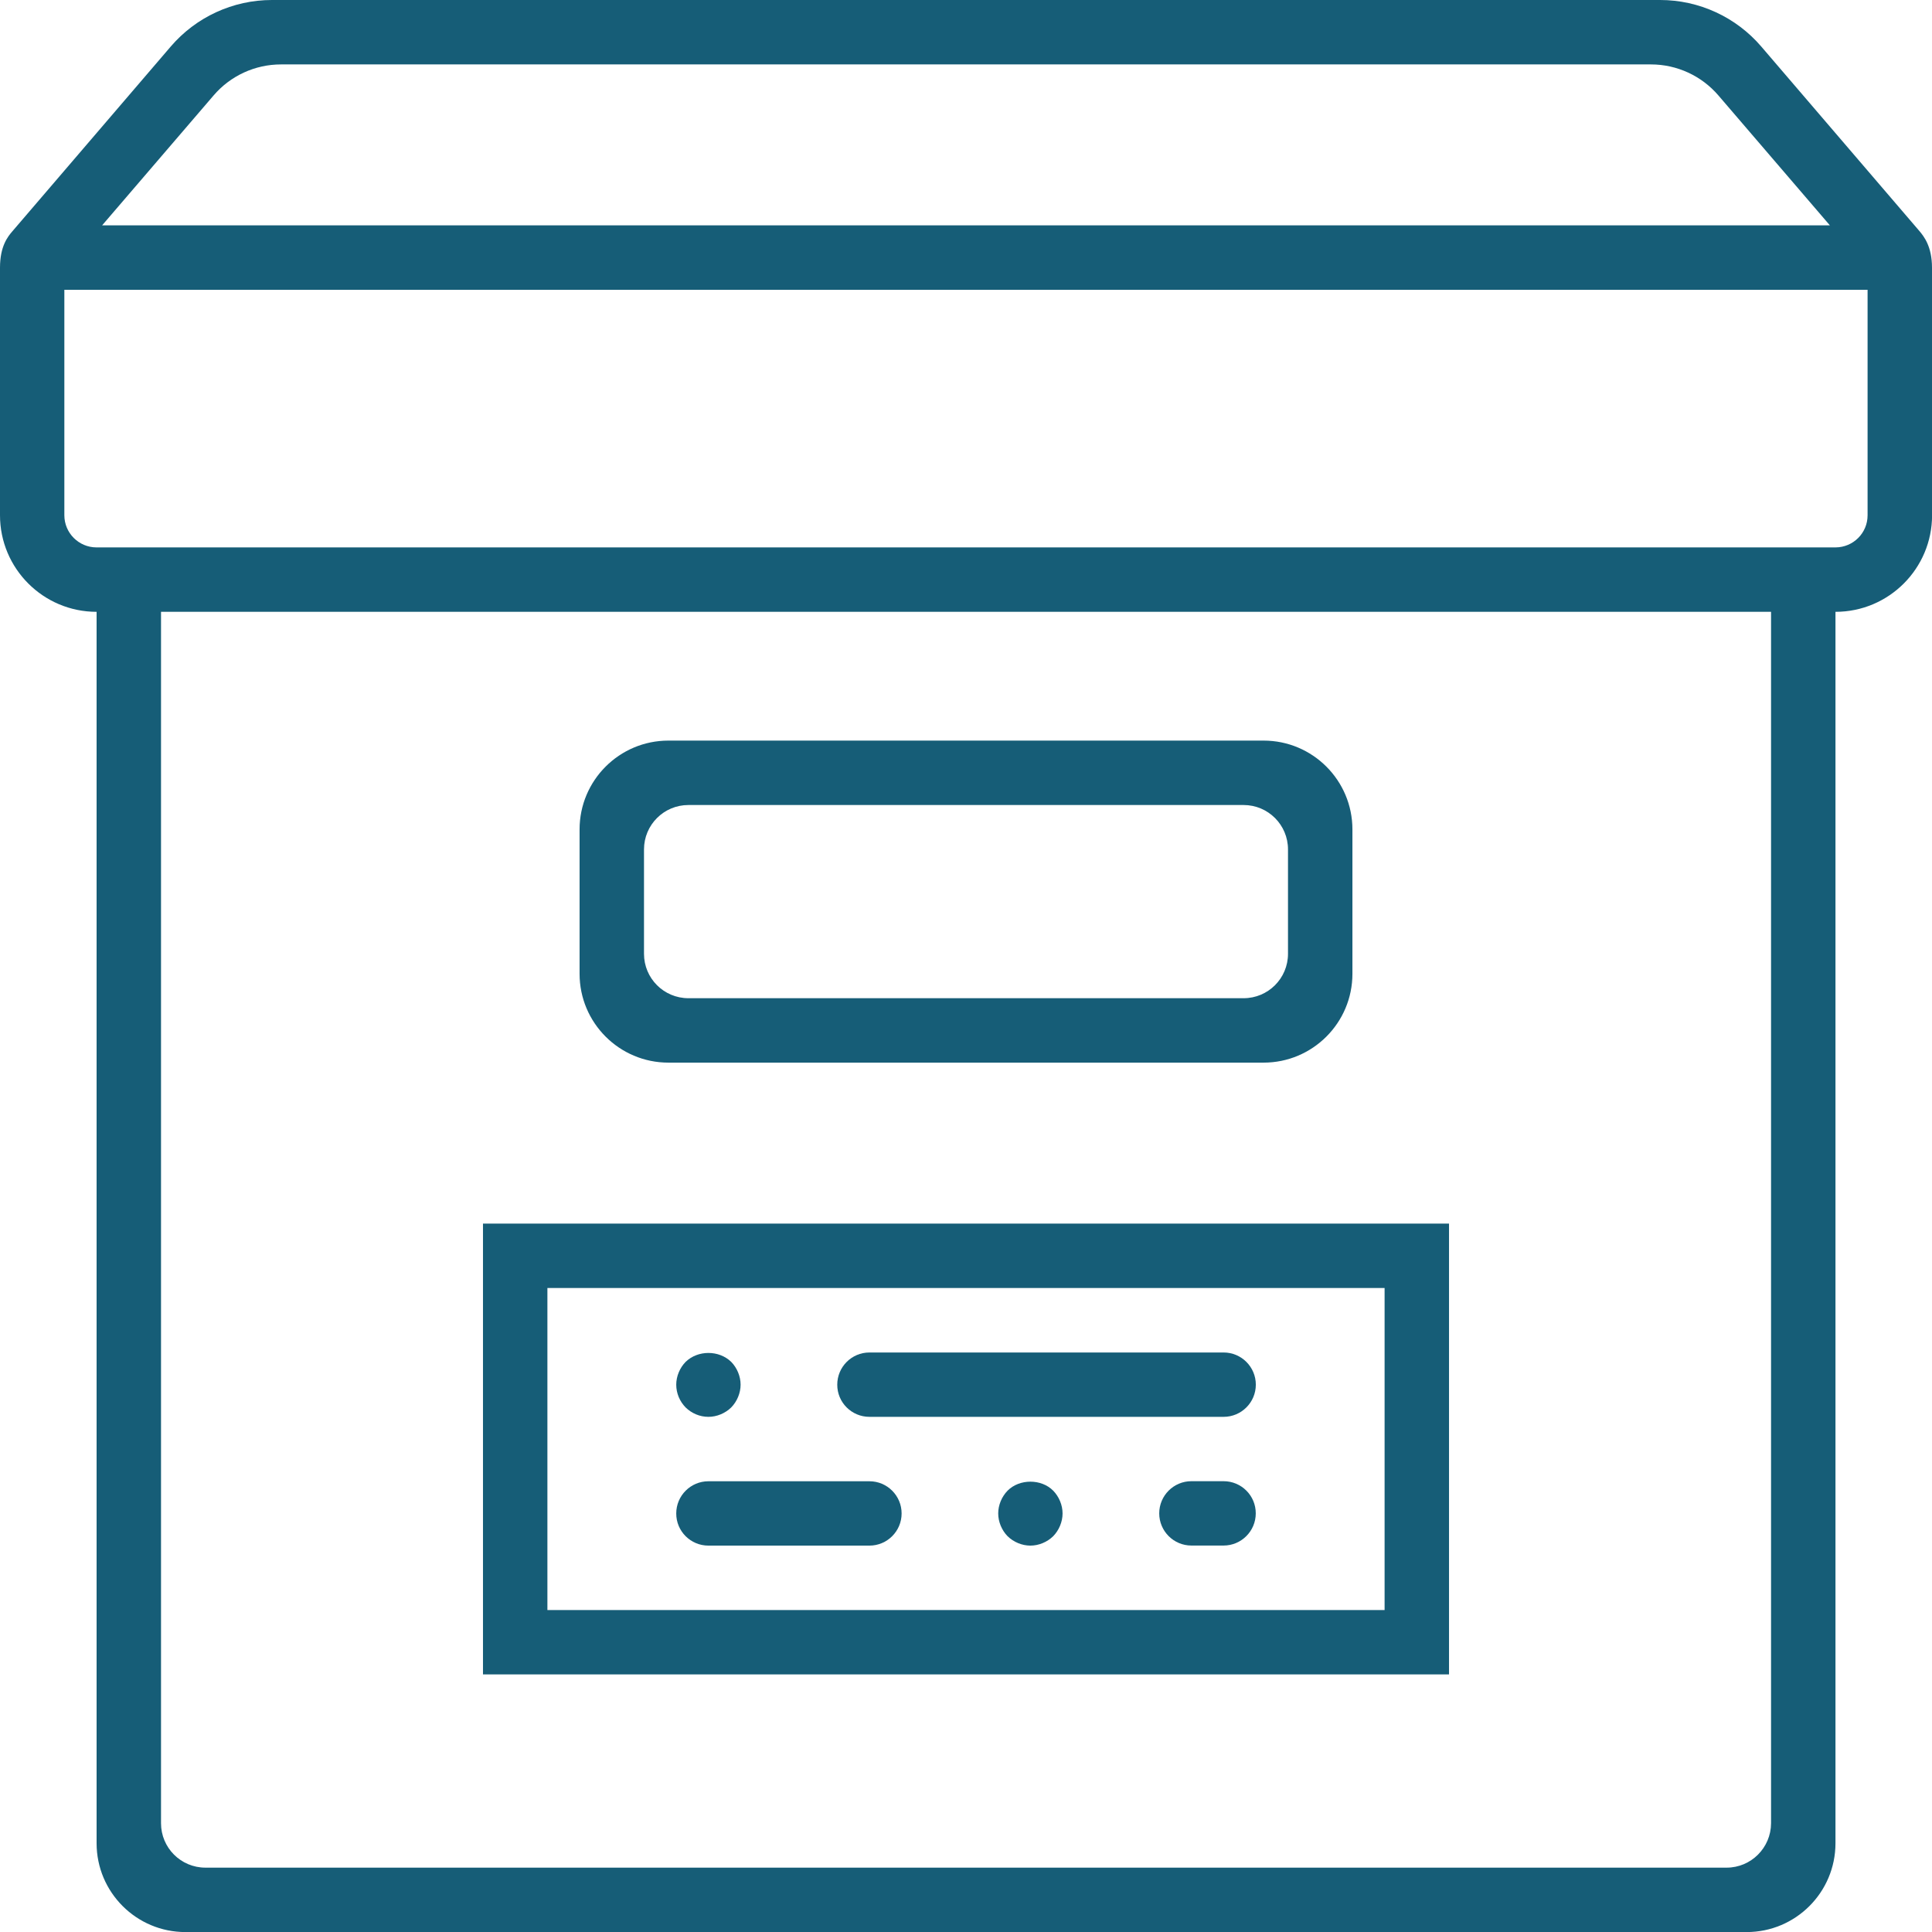 <?xml version="1.0" encoding="utf-8"?>
<!-- Generator: Adobe Illustrator 23.0.2, SVG Export Plug-In . SVG Version: 6.00 Build 0)  -->
<svg version="1.1" id="Layer_1" xmlns="http://www.w3.org/2000/svg" xmlns:xlink="http://www.w3.org/1999/xlink" x="0px" y="0px"
	 viewBox="0 0 284.01 284.01" style="fill:#165D77; enable-background:new 0 0 284.01 284.01;" xml:space="preserve">
<g>
	<defs>
		<path id="SVGID_1_" d="M284.01,39.35c0-3.13-1.2-4.6-1.82-5.35L258.91,6.84C255.19,2.5,249.76,0,244.04,0H39.97
			C34.25,0,28.82,2.5,25.1,6.84L1.82,34C1.14,34.79,0,36.2,0,39.35v36.39c0,7.84,6.36,14.2,14.2,14.2h0v181.02
			c0,7.21,5.85,13.06,13.06,13.06h229.5c7.21,0,13.06-5.85,13.06-13.06V89.94c7.84,0,14.2-6.36,14.2-14.2V39.35z M41.31,9.47H242.7
			c3.81,0,7.43,1.67,9.91,4.56L269,33.13H15.01L31.4,14.03C33.88,11.13,37.5,9.47,41.31,9.47z M253.82,274.55H30.2
			c-3.61,0-6.53-2.92-6.53-6.53V89.94h236.68v178.08C260.34,271.62,257.42,274.55,253.82,274.55z M269.81,80.47H14.19
			c-2.61,0-4.73-2.12-4.73-4.73V42.6h265.08v33.14C274.55,78.35,272.43,80.47,269.81,80.47z"/>
	</defs>
	<use xlink:href="#SVGID_1_"  style="overflow:visible;fill-rule:evenodd;clip-rule:evenodd;"/>
	<clipPath id="SVGID_2_">
		<use xlink:href="#SVGID_1_"  style="overflow:visible;"/>
	</clipPath>
</g>
<g>
	<defs>
		<path id="SVGID_3_" d="M185.75,108.87H98.26c-7.21,0-13.06,5.85-13.06,13.06v21.22c0,7.21,5.85,13.06,13.06,13.06h87.49
			c7.21,0,13.06-5.85,13.06-13.06v-21.22C198.81,114.72,192.96,108.87,185.75,108.87 M182.81,146.74H101.2
			c-3.61,0-6.53-2.92-6.53-6.53v-15.34c0-3.61,2.92-6.53,6.53-6.53h81.61c3.61,0,6.53,2.92,6.53,6.53v15.34
			C189.34,143.82,186.42,146.74,182.81,146.74"/>
	</defs>
	<use xlink:href="#SVGID_3_"  style="overflow:visible;fill-rule:evenodd;clip-rule:evenodd;"/>
	<clipPath id="SVGID_4_">
		<use xlink:href="#SVGID_3_"  style="overflow:visible;"/>
	</clipPath>
</g>
<g>
	<defs>
		<path id="SVGID_5_" d="M71,246.14h142.01v-66.27H71V246.14z M80.47,236.68h123.07v-47.34H80.47V236.68z"/>
	</defs>
	<use xlink:href="#SVGID_5_"  style="overflow:visible;fill-rule:evenodd;clip-rule:evenodd;"/>
	<clipPath id="SVGID_6_">
		<use xlink:href="#SVGID_5_"  style="overflow:visible;"/>
	</clipPath>
</g>
<g>
	<defs>
		<path id="SVGID_7_" d="M104.14,227.21h23.67c2.61,0,4.73-2.12,4.73-4.73c0-2.61-2.12-4.73-4.73-4.73h-23.67
			c-2.61,0-4.73,2.12-4.73,4.73C99.4,225.09,101.52,227.21,104.14,227.21"/>
	</defs>
	<use xlink:href="#SVGID_7_"  style="overflow:visible;fill-rule:evenodd;clip-rule:evenodd;"/>
	<clipPath id="SVGID_8_">
		<use xlink:href="#SVGID_7_"  style="overflow:visible;"/>
	</clipPath>
</g>
<g>
	<defs>
		<path id="SVGID_9_" d="M127.81,208.28h52.07c2.61,0,4.73-2.12,4.73-4.73c0-2.61-2.12-4.73-4.73-4.73h-52.07
			c-2.61,0-4.73,2.12-4.73,4.73C123.07,206.16,125.19,208.28,127.81,208.28"/>
	</defs>
	<use xlink:href="#SVGID_9_"  style="overflow:visible;fill-rule:evenodd;clip-rule:evenodd;"/>
	<clipPath id="SVGID_10_">
		<use xlink:href="#SVGID_9_"  style="overflow:visible;"/>
	</clipPath>
</g>
<g>
	<defs>
		<path id="SVGID_11_" d="M104.14,208.28c1.23,0,2.47-0.52,3.35-1.38c0.86-0.88,1.38-2.12,1.38-3.35s-0.52-2.47-1.38-3.35
			c-1.8-1.75-4.9-1.75-6.7,0c-0.86,0.88-1.38,2.12-1.38,3.35c0,1.28,0.52,2.47,1.38,3.35C101.67,207.76,102.86,208.28,104.14,208.28
			"/>
	</defs>
	<use xlink:href="#SVGID_11_"  style="overflow:visible;fill-rule:evenodd;clip-rule:evenodd;"/>
	<clipPath id="SVGID_12_">
		<use xlink:href="#SVGID_11_"  style="overflow:visible;"/>
	</clipPath>
</g>
<g>
	<defs>
		<path id="SVGID_13_" d="M148.12,219.13c-0.86,0.88-1.38,2.12-1.38,3.35c0,1.23,0.52,2.47,1.38,3.35c0.88,0.86,2.12,1.38,3.35,1.38
			s2.47-0.52,3.35-1.38c0.86-0.88,1.38-2.12,1.38-3.35c0-1.23-0.52-2.47-1.38-3.35C153.08,217.37,149.87,217.37,148.12,219.13"/>
	</defs>
	<use xlink:href="#SVGID_13_"  style="overflow:visible;fill-rule:evenodd;clip-rule:evenodd;"/>
	<clipPath id="SVGID_14_">
		<use xlink:href="#SVGID_13_"  style="overflow:visible;"/>
	</clipPath>
</g>
<g>
	<defs>
		<path id="SVGID_15_" d="M179.87,217.74h-4.73c-2.61,0-4.73,2.12-4.73,4.73c0,2.61,2.12,4.73,4.73,4.73h4.73
			c2.61,0,4.73-2.12,4.73-4.73C184.61,219.86,182.49,217.74,179.87,217.74"/>
	</defs>
	<use xlink:href="#SVGID_15_"  style="overflow:visible;fill-rule:evenodd;clip-rule:evenodd;"/>
	<clipPath id="SVGID_16_">
		<use xlink:href="#SVGID_15_"  style="overflow:visible;"/>
	</clipPath>
</g>
</svg>
